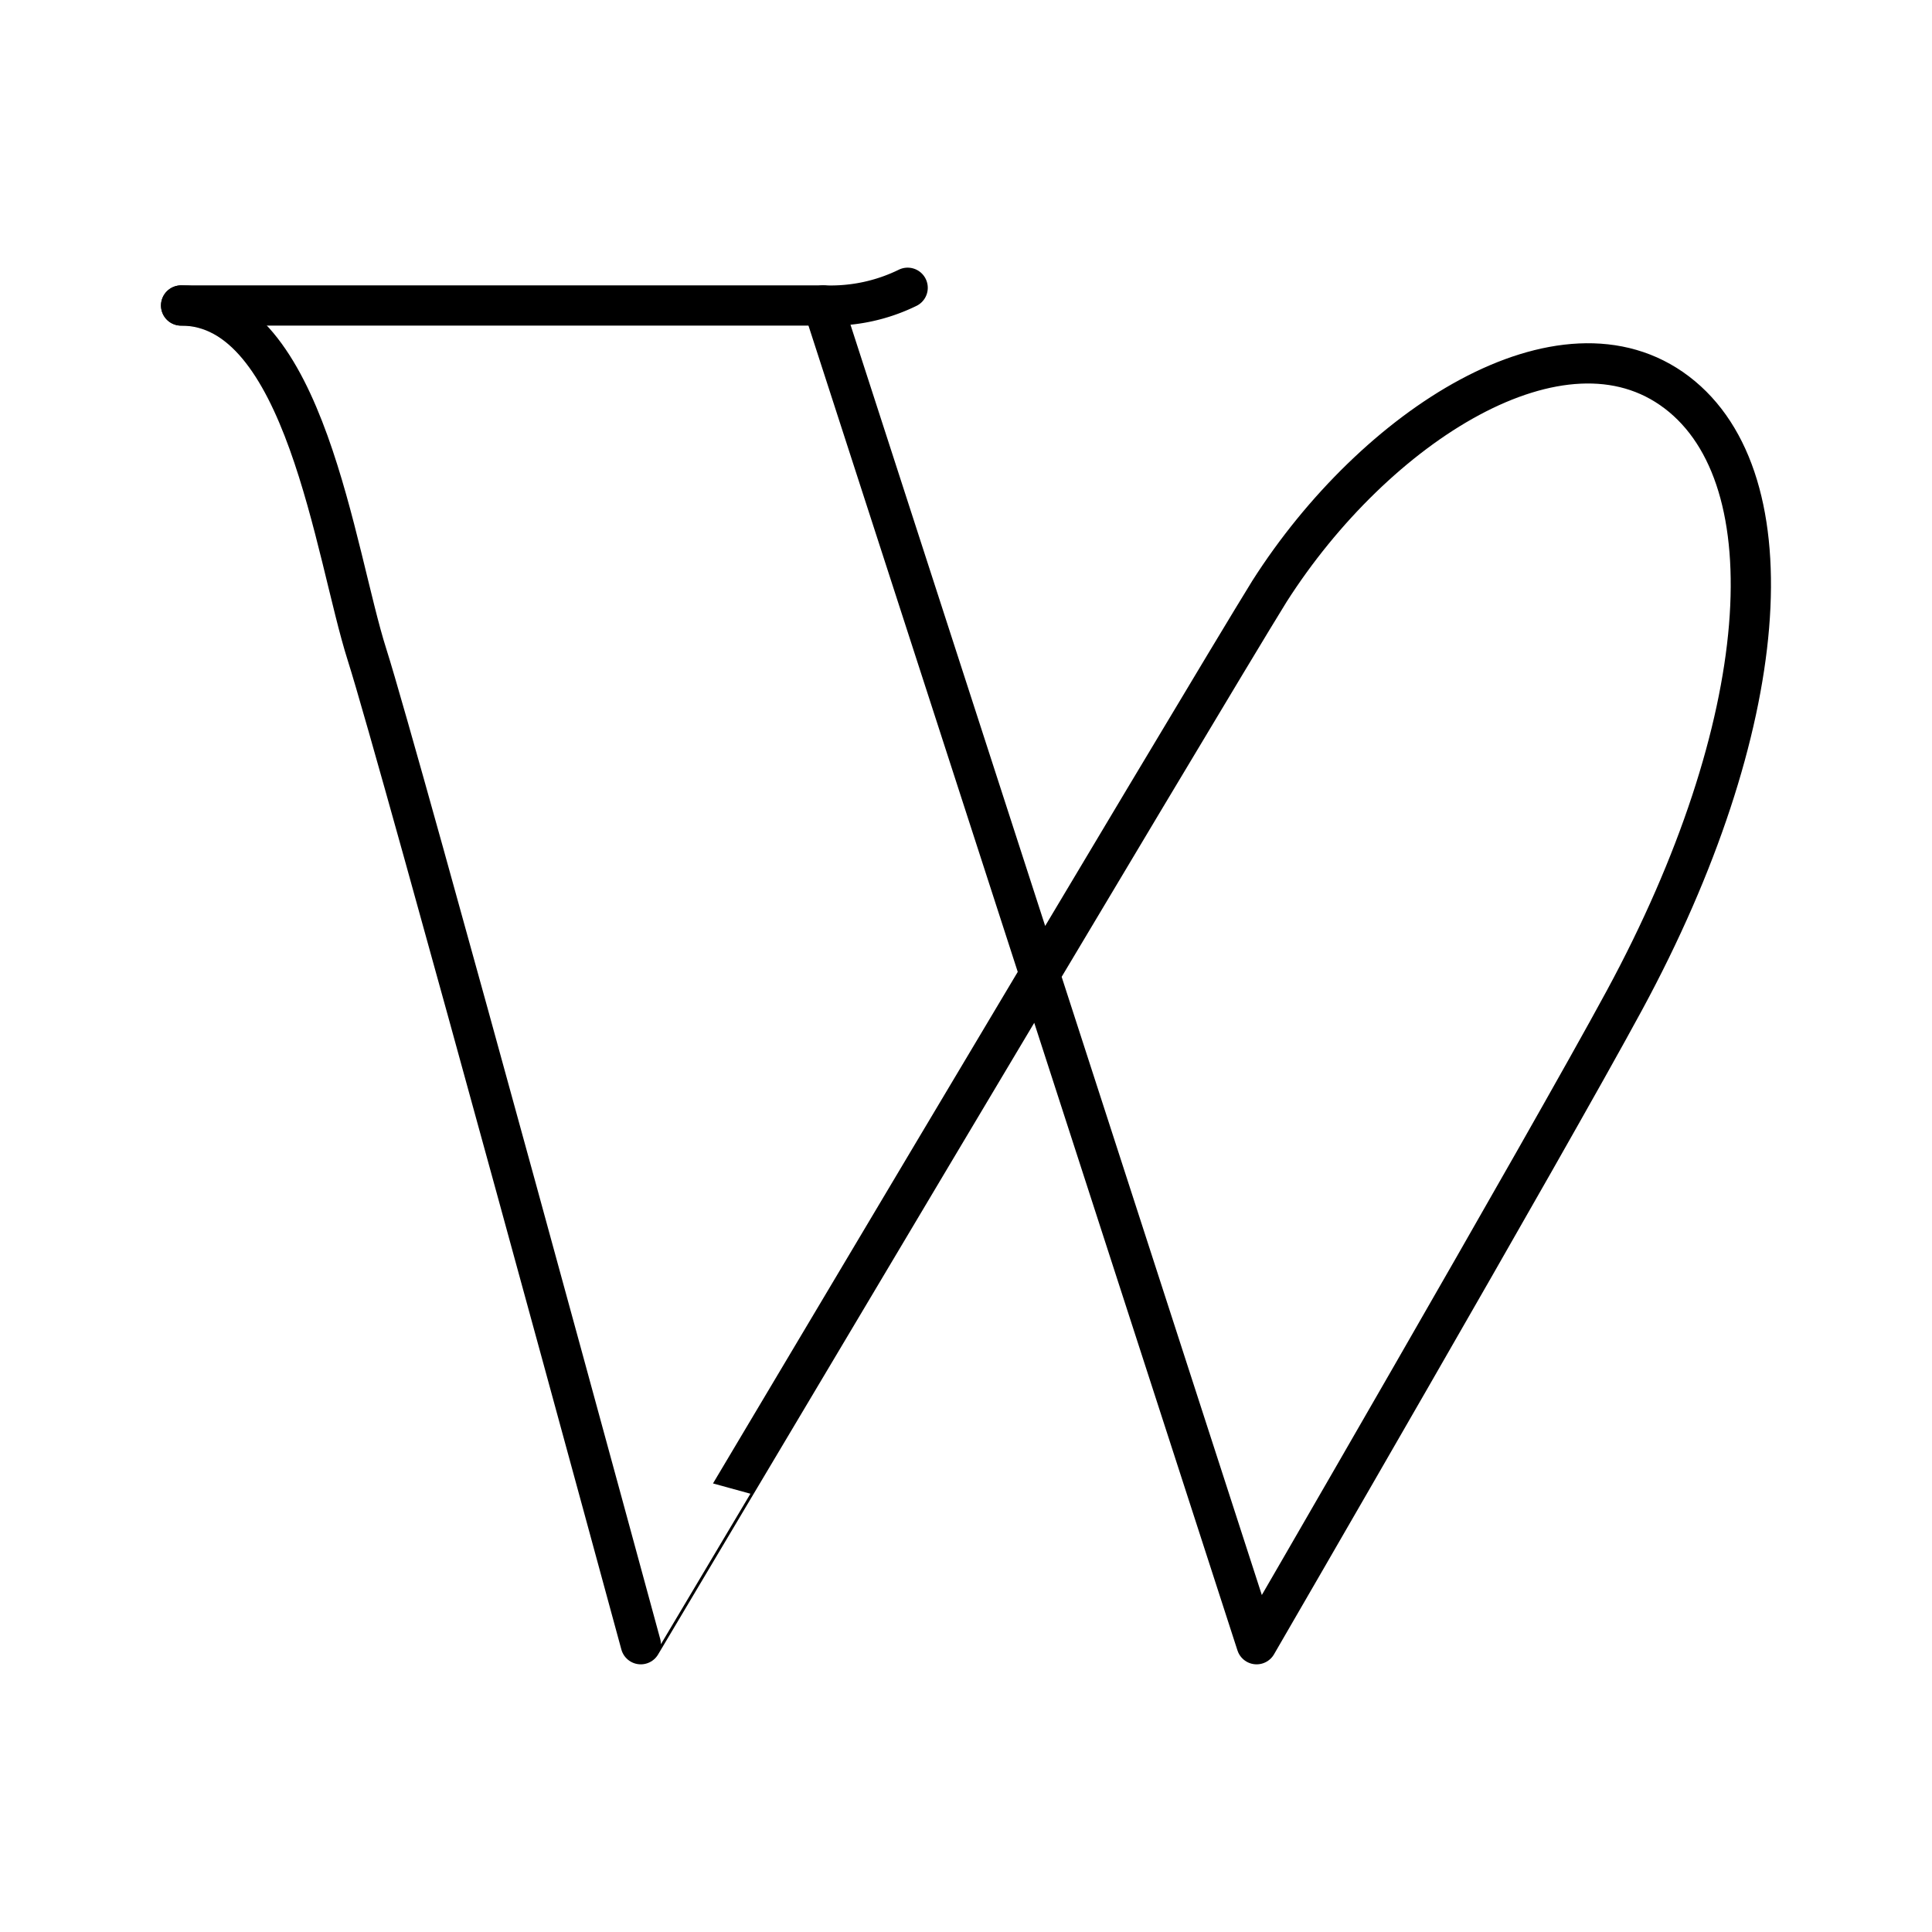 <?xml version="1.0" encoding="utf-8"?>
<svg width="800px" height="800px" viewBox="0 0 48 48" xmlns="http://www.w3.org/2000/svg"><defs><style>.a{fill:none;stroke:#000000;stroke-linecap:round;stroke-linejoin:round;}</style></defs><path class="a" d="M4.5,7.59c3.08,0,3.82,6.17,4.62,8.68s6.8,24.58,6.8,24.58S30,17.17,31.54,14.69c2.62-4.11,7.28-7.1,10.12-4.94s2.38,8.3-1.3,15.1c-1.93,3.57-9.14,16-9.14,16L20.45,7.59"/><path class="a" d="M4.5,7.59h16a4.34,4.34,0,0,0,2.05-.44"/></svg>